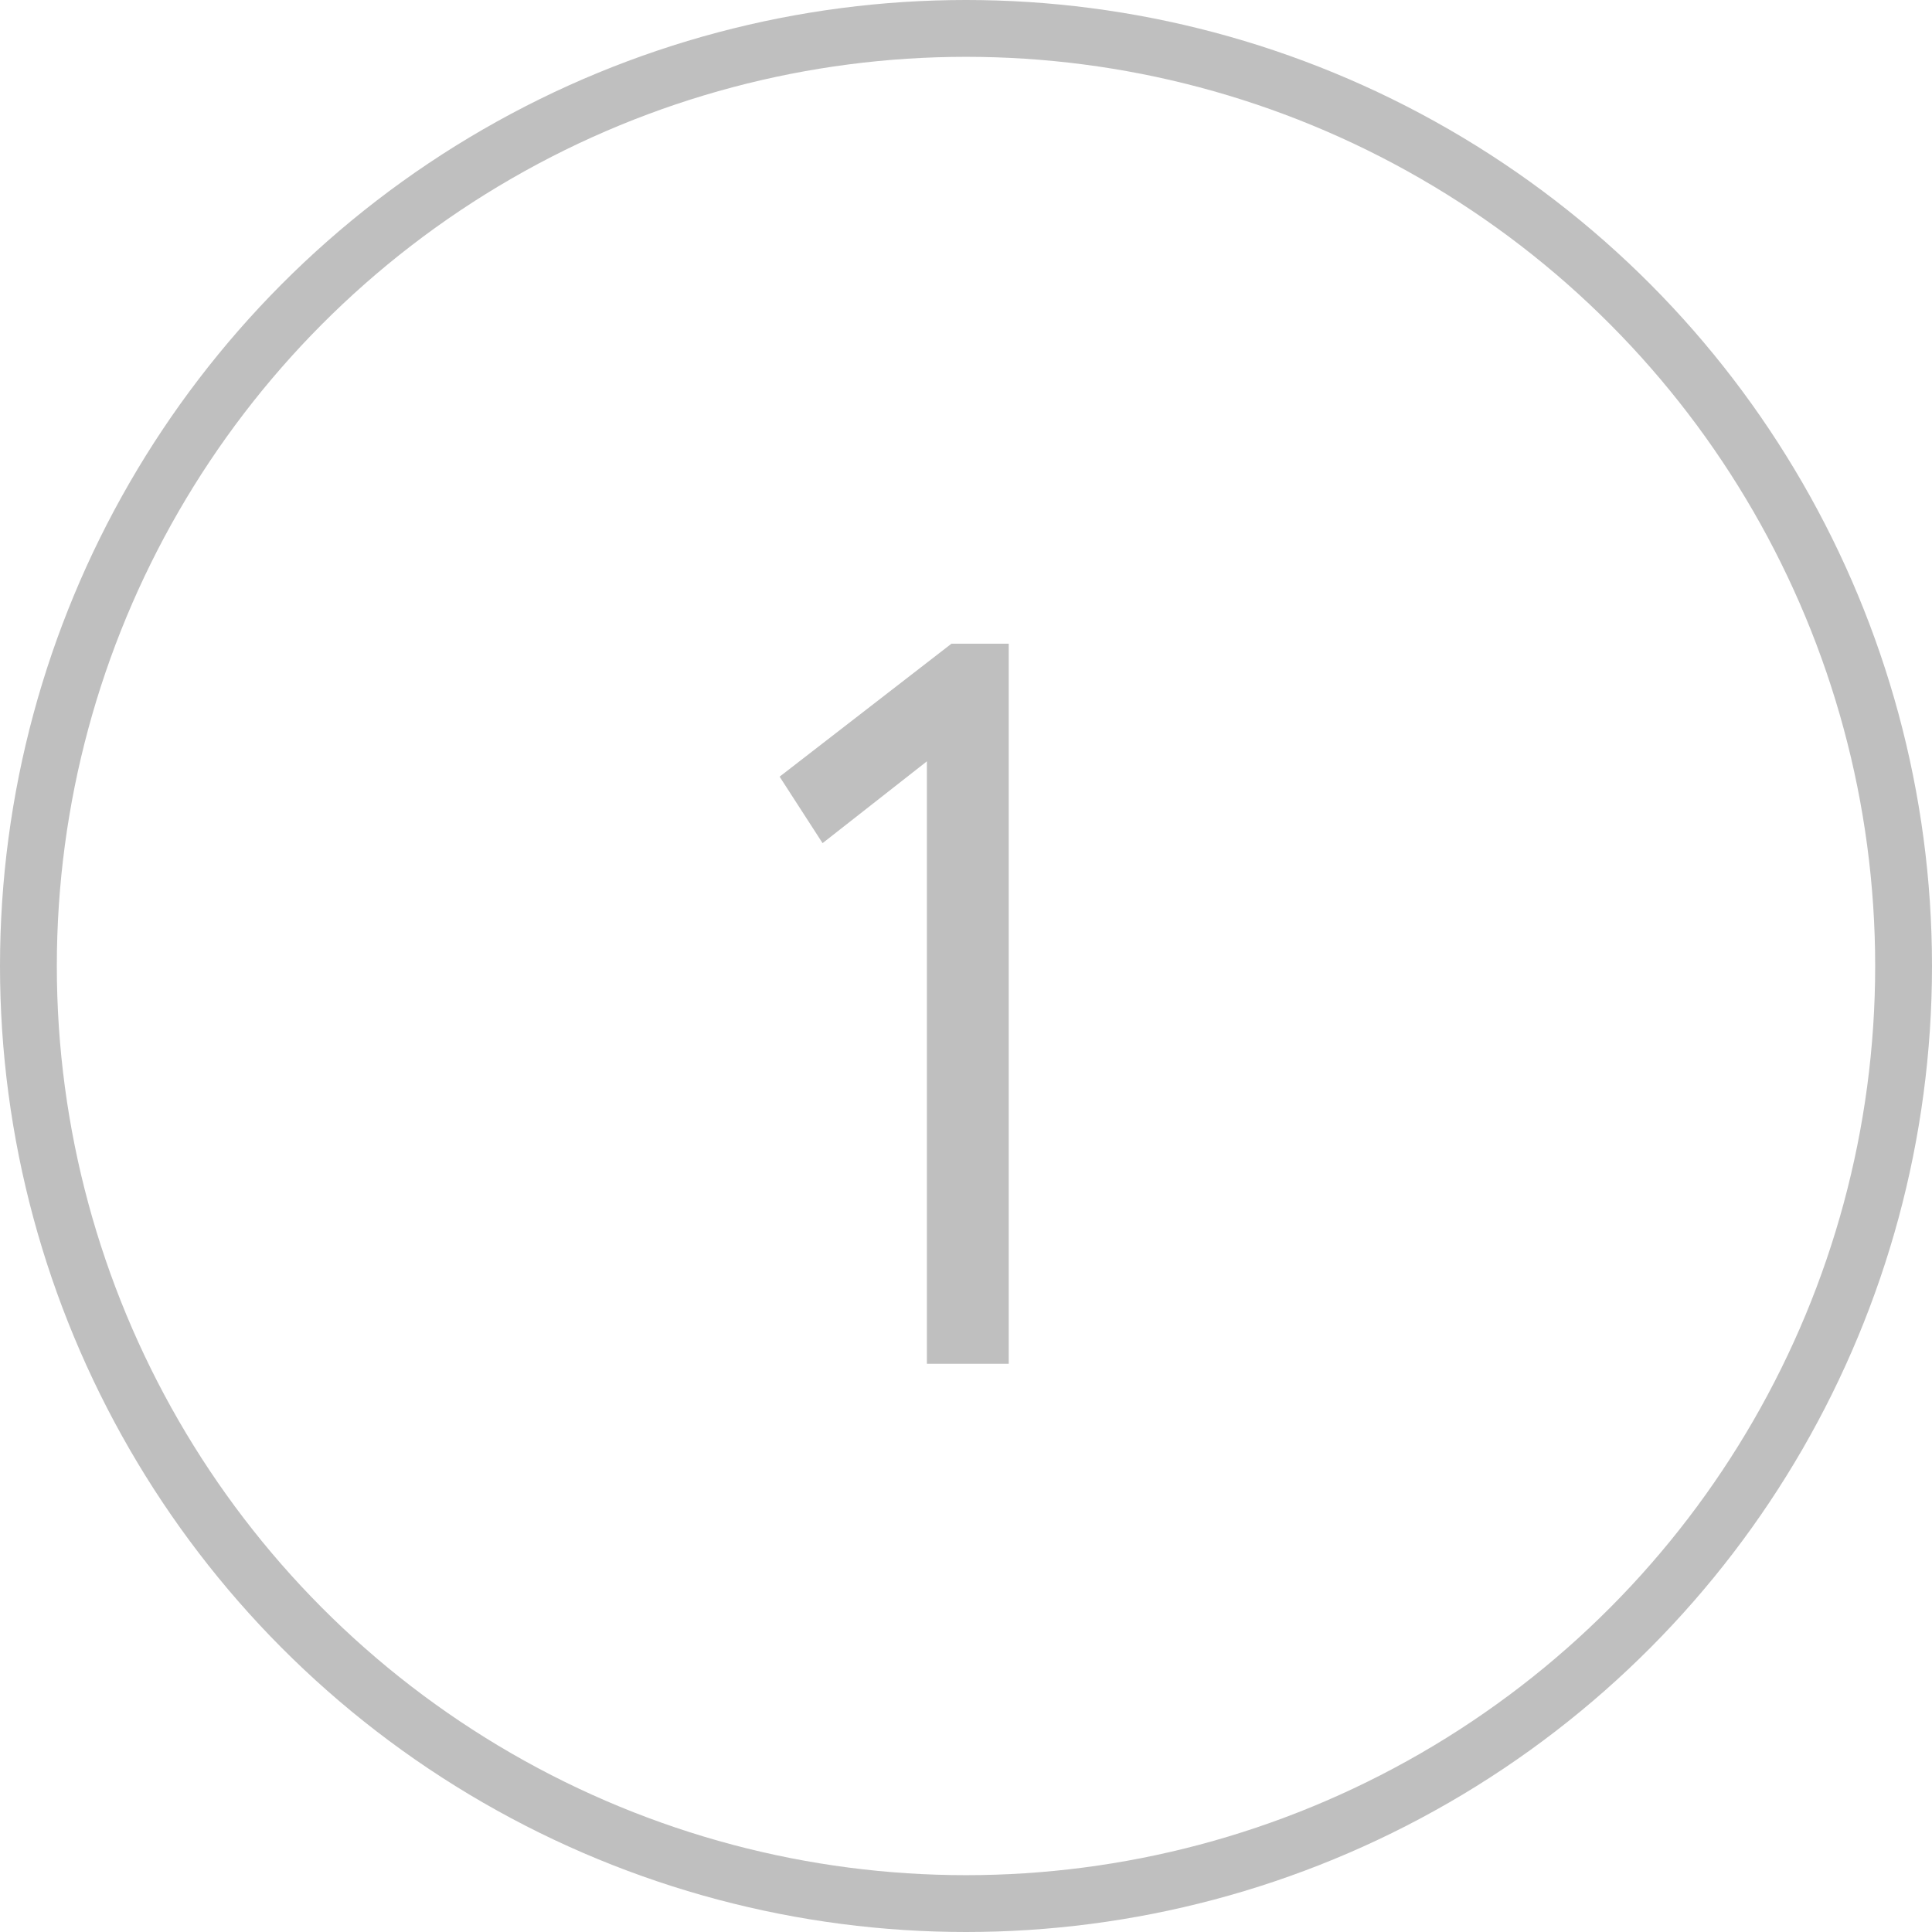 <?xml version="1.0" encoding="UTF-8"?> <svg xmlns="http://www.w3.org/2000/svg" width="34" height="34" viewBox="0 0 34 34" fill="none"><circle cx="17" cy="17" r="16.5" stroke="#BFBFBF"></circle><path d="M13.72 13.668L16.744 11.328H17.752V24H16.312V13.398L14.476 14.838L13.72 13.668Z" fill="black" fill-opacity="0.25"></path></svg> 